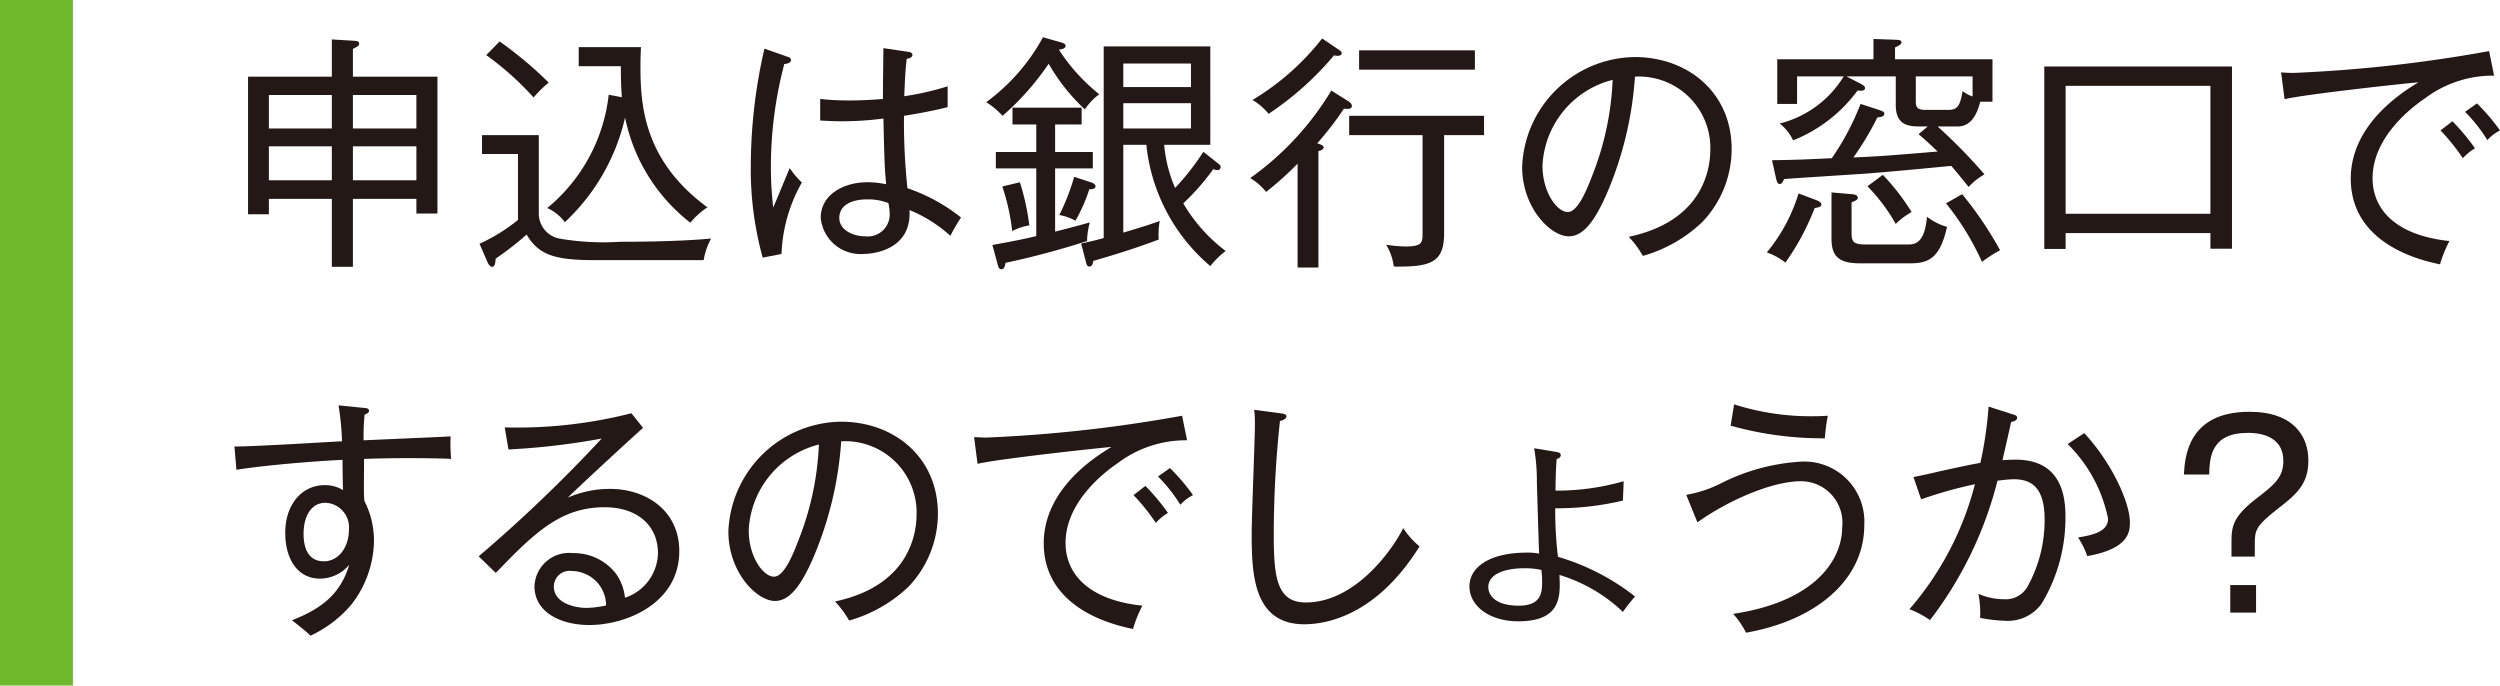 <svg xmlns="http://www.w3.org/2000/svg" width="60.466mm" height="16.581mm" viewBox="0 0 171.4 47">
  <defs>
    <style>
      .cls-1 {
        fill: #231815;
      }

      .cls-2 {
        fill: #6fba2c;
      }
    </style>
  </defs>
  <title>sidemenu_qa_01</title>
  <g id="レイヤー_2" data-name="レイヤー 2">
    <g id="レイヤー_1-2" data-name="レイヤー 1">
      <g>
        <g>
          <path class="cls-1" d="M28.548,14.638V13.634H24.196V18.292H22.751V13.634H18.434v1.055H17.006V5.255H22.751V2.704l1.462.086c.238.017.408.017.408.203,0,.137-.068.188-.425.357V5.255h5.796v9.383ZM22.751,6.513H18.434V8.807H22.751Zm0,3.518H18.434v2.329H22.751Zm5.797-3.518H24.196V8.807h4.352Zm0,3.518H24.196v2.329h4.352Z"/>
          <path class="cls-1" d="M48.243,17.833H40.73c-2.686,0-3.808-.357-4.624-1.751a21.559,21.559,0,0,1-2.124,1.649c-.018.289-.052.561-.238.561-.17,0-.306-.272-.323-.323l-.544-1.258a12.203,12.203,0,0,0,2.635-1.632V10.558H33.047V9.266h3.893v5.321a1.749,1.749,0,0,0,1.496,1.784,17.77,17.77,0,0,0,4.08.204c3.603,0,5.507-.153,6.238-.221A4.673,4.673,0,0,0,48.243,17.833ZM36.583,6.683a20.338,20.338,0,0,0-3.247-2.907l.918-.935a26.737,26.737,0,0,1,3.366,2.821A7.795,7.795,0,0,0,36.583,6.683Zm10.743,8.584a12.218,12.218,0,0,1-4.471-7.207,14.105,14.105,0,0,1-4.131,7.173,2.987,2.987,0,0,0-1.207-.97,11.73,11.73,0,0,0,4.216-7.768l.9.17c-.067-.969-.067-1.648-.067-2.125H39.677V3.231h4.267c-.018.408-.034.781-.034,1.343,0,2.686.255,6.46,4.59,9.638A5.588,5.588,0,0,0,47.326,15.267Z"/>
          <path class="cls-1" d="M53.582,17.408l-1.291.255a22.674,22.674,0,0,1-.816-6.357,35.907,35.907,0,0,1,.935-7.973l1.547.545c.153.051.272.084.272.254,0,.119-.153.238-.459.256a27.756,27.756,0,0,0-.918,7.088c0,1.258.102,2.125.153,2.754.204-.426.969-2.329,1.139-2.703a5.924,5.924,0,0,0,.833.986A10.618,10.618,0,0,0,53.582,17.408ZM65.158,16.167a9.575,9.575,0,0,0-2.805-1.768c.17,2.787-2.601,3.009-3.11,3.009a2.743,2.743,0,0,1-2.975-2.482c0-1.564,1.547-2.432,3.195-2.432a6.518,6.518,0,0,1,1.292.137c-.103-1.105-.119-1.445-.188-4.505a21.62,21.62,0,0,1-2.941.187c-.595,0-.985-.033-1.393-.051V6.784a17.52,17.52,0,0,0,1.938.102c.425,0,1.105,0,2.363-.102,0-.867.017-2.277.033-3.484l1.717.254c.119.018.272.068.272.205,0,.203-.272.254-.391.272-.102.816-.137,1.802-.17,2.566a19.505,19.505,0,0,0,2.975-.68V7.345c-.408.102-1.207.307-2.992.596a42.256,42.256,0,0,0,.238,4.963,12.229,12.229,0,0,1,3.672,2.006A12.194,12.194,0,0,0,65.158,16.167Zm-4.249-2.244a3.828,3.828,0,0,0-1.445-.254c-1.105,0-1.921.407-1.921,1.274,0,.816.918,1.258,1.785,1.258a1.502,1.502,0,0,0,1.666-1.599A3.903,3.903,0,0,0,60.909,13.923Z"/>
          <path class="cls-1" d="M74.378,7.498a13.269,13.269,0,0,1-2.481-3.128,18.344,18.344,0,0,1-3.162,3.57,5.362,5.362,0,0,0-1.121-.935,13.506,13.506,0,0,0,3.893-4.453l1.24.356c.119.034.307.085.307.222,0,.221-.289.254-.459.271a12.768,12.768,0,0,0,2.771,3.06A4.159,4.159,0,0,0,74.378,7.498Zm-2.039,4.046v4.334c.356-.085.951-.238,2.379-.629a5.036,5.036,0,0,0-.187,1.275,56.928,56.928,0,0,1-5.593,1.496c-.033.186-.067.441-.289.441-.136,0-.203-.137-.237-.289l-.374-1.377c.935-.17,2.057-.374,3.009-.611V11.544H68.275v-1.122h2.772V8.534H69.415V7.379h4.742V8.534H72.339v1.888h2.583v1.122Zm-2.941,4.301a14.804,14.804,0,0,0-.68-3.061l1.207-.289a16.43,16.43,0,0,1,.645,2.958A3.669,3.669,0,0,0,69.397,15.845Zm5.287-2.873a11.031,11.031,0,0,1-.952,2.158,3.729,3.729,0,0,0-1.105-.391,15.201,15.201,0,0,0,1.02-2.617l1.189.391c.153.051.273.152.273.255C75.109,12.972,74.837,12.972,74.685,12.972Zm8.295,5.269a12.571,12.571,0,0,1-4.386-8.312h-1.581v6.018c.392-.119,1.684-.493,2.499-.799a5.041,5.041,0,0,0-.068,1.274c-.459.17-2.073.782-4.487,1.462-.017.119-.051.391-.272.391-.153,0-.188-.152-.222-.272l-.34-1.309c.714-.153.986-.221,1.547-.374V3.181h7.31V9.929H79.817a9.434,9.434,0,0,0,.748,2.957,17.218,17.218,0,0,0,1.938-2.48l.985.781c.119.085.204.17.204.272a.216.216,0,0,1-.238.205,1.087,1.087,0,0,1-.272-.068,16.033,16.033,0,0,1-2.057,2.346,11.102,11.102,0,0,0,2.906,3.264A6.076,6.076,0,0,0,82.98,18.241ZM81.653,4.354H77.013V5.968h4.641Zm0,2.72H77.013V8.807h4.641Z"/>
          <path class="cls-1" d="M92.142,7.446a21.632,21.632,0,0,1-1.836,2.381c.153.051.442.119.442.272,0,.17-.255.238-.357.255v7.989H88.963V11.221a22.302,22.302,0,0,1-2.159,1.938,4.062,4.062,0,0,0-1.088-.952,19.946,19.946,0,0,0,5.559-6l1.19.748c.102.068.221.188.221.289C92.686,7.498,92.414,7.481,92.142,7.446Zm-.425-3.62a.987.987,0,0,1-.255-.034,20.984,20.984,0,0,1-4.487,4.012,4.169,4.169,0,0,0-1.105-.951,17.376,17.376,0,0,0,4.776-4.217l1.156.783c.119.084.186.135.186.221C91.988,3.759,91.87,3.826,91.717,3.826Zm7.292,5.439v6.714c0,2.023-.9,2.33-3.45,2.295a3.771,3.771,0,0,0-.527-1.496,9.308,9.308,0,0,0,1.36.119c1.121,0,1.139-.289,1.139-.9V9.266H92.499V7.94h9.247V9.266ZM93.179,4.778V3.452h7.939V4.778Z"/>
          <path class="cls-1" d="M116.699,15.232a9.758,9.758,0,0,1-4.062,2.312,6.92,6.92,0,0,0-.969-1.309c5.065-1.071,5.593-4.607,5.593-5.984a4.894,4.894,0,0,0-5.168-4.996,24.515,24.515,0,0,1-1.853,7.836c-.935,2.209-1.751,3.11-2.686,3.11-1.258,0-3.196-1.972-3.196-4.76a7.828,7.828,0,0,1,7.718-7.53c3.638,0,6.646,2.432,6.646,6.307A7.26,7.26,0,0,1,116.699,15.232Zm-10.946-3.876c0,1.836,1.003,3.179,1.733,3.179.714,0,1.343-1.614,1.751-2.686a19.934,19.934,0,0,0,1.326-6.374A6.374,6.374,0,0,0,105.753,11.356Z"/>
          <path class="cls-1" d="M124.413,14.263a16.905,16.905,0,0,1-2.006,3.74,4.359,4.359,0,0,0-1.274-.697,11.664,11.664,0,0,0,2.176-4.045l1.258.476c.186.067.306.186.306.273C124.872,14.195,124.685,14.212,124.413,14.263Zm11.354-7.291c-.306,1.189-.816,1.699-1.563,1.699h-1.36a37.116,37.116,0,0,1,3.213,3.281,4.421,4.421,0,0,0-1.088.866c-.68-.85-.985-1.207-1.189-1.444-3.383.322-3.757.356-5.609.51-.918.068-5.015.322-5.848.391-.102.204-.17.34-.306.34-.119,0-.188-.102-.255-.408l-.272-1.224c1.428-.017,2.278-.051,4.097-.136a17.658,17.658,0,0,0,1.972-3.723l1.309.425c.188.068.323.119.323.238,0,.221-.306.255-.476.255a19.732,19.732,0,0,1-1.649,2.754c1.904-.086,2.295-.119,5.779-.408-.765-.731-1.07-.986-1.308-1.19l.629-.527h-.408c-.799,0-1.784,0-1.784-1.462V5.237h-3.383l.952.492c.119.068.322.154.322.307,0,.221-.288.188-.51.17a10.142,10.142,0,0,1-4.419,3.416,3.276,3.276,0,0,0-.918-1.155,7.193,7.193,0,0,0,4.386-3.229h-3.196V7.124h-1.359V4.064h6.595V2.671l1.48.051c.272.017.441.017.441.186,0,.119-.136.204-.441.341v.815h6.68V6.972Zm-4.844,11.082h-3.349c-1.292,0-2.006-.306-2.006-1.666V13.192l1.394.119c.119.017.408.033.408.238,0,.152-.137.203-.426.322v2.091c0,.645.137.8,1.037.8h2.805c.459,0,1.173-.035,1.326-1.904a4.044,4.044,0,0,0,1.377.697C132.997,17.731,132.215,18.054,130.924,18.054Zm-.952-2.703a12.242,12.242,0,0,0-1.938-2.583l1.055-.782a15.428,15.428,0,0,1,1.972,2.55A5.068,5.068,0,0,0,129.972,15.351Zm5.269-10.113h-3.893V6.869c0,.356,0,.663.629.663h1.614c.681,0,.799-.374.969-1.292a2.149,2.149,0,0,0,.681.374Zm.645,12.715a18.368,18.368,0,0,0-2.465-4.012l1.105-.629a25.151,25.151,0,0,1,2.601,3.842A9.372,9.372,0,0,0,135.887,17.952Z"/>
          <path class="cls-1" d="M151.546,17.051V15.979h-9.927v1.088h-1.462V4.558h12.867V17.051Zm0-11.167h-9.927v8.771h9.927Z"/>
          <path class="cls-1" d="M166.267,6.733c-.9.611-3.603,2.651-3.603,5.49,0,2.176,1.648,3.926,5.269,4.301a8.55,8.55,0,0,0-.646,1.598c-3.11-.629-6.119-2.329-6.119-5.882,0-2.227,1.31-4.606,4.641-6.595-.425.017-7.802.815-9.179,1.155l-.238-1.835c.323.017.544.033.867.033a97.166,97.166,0,0,0,13.395-1.496l.34,1.684A7.733,7.733,0,0,0,166.267,6.733Zm2.584,4.113a13.818,13.818,0,0,0-1.53-1.904l.816-.629a14.588,14.588,0,0,1,1.547,1.853A3.717,3.717,0,0,0,168.851,10.847Zm1.683-1.24a10.721,10.721,0,0,0-1.529-1.938l.815-.578a13.645,13.645,0,0,1,1.581,1.853A2.973,2.973,0,0,0,170.533,9.606Z"/>
          <path class="cls-1" d="M27.953,31.41c-1.003,0-1.989.017-2.992.051,0,1.173-.034,2.192.017,2.873a6.003,6.003,0,0,1,.663,2.771,7.279,7.279,0,0,1-1.529,4.317,8.193,8.193,0,0,1-2.822,2.159c-.272-.272-.918-.782-1.274-1.054,1.938-.765,3.314-1.734,3.927-3.808a2.622,2.622,0,0,1-2.006.951c-1.496,0-2.38-1.291-2.38-3.145,0-1.938,1.139-3.264,2.702-3.264a2.337,2.337,0,0,1,1.259.34c-.018-.322-.034-1.58-.034-2.073-1.938.085-5.389.374-7.275.68l-.136-1.598c1.173.017,6.323-.306,7.377-.356A19.343,19.343,0,0,0,23.21,27.79l1.683.17c.238.017.408.033.408.221,0,.119-.204.203-.306.255a15.939,15.939,0,0,0-.068,1.751c4.964-.221,5.524-.238,5.967-.273a12.05,12.05,0,0,0,.034,1.547C30.315,31.427,29.296,31.41,27.953,31.41Zm-5.627,3.06c-1.122,0-1.513,1.139-1.513,2.091,0,.392,0,1.921,1.393,1.921.986,0,1.717-.935,1.717-2.176A1.687,1.687,0,0,0,22.326,34.47Z"/>
          <path class="cls-1" d="M40.401,42.85c-1.972,0-3.757-.884-3.757-2.651a2.376,2.376,0,0,1,2.651-2.277,3.646,3.646,0,0,1,2.924,1.393,3.441,3.441,0,0,1,.629,1.665,3.286,3.286,0,0,0,2.261-3.059c0-1.887-1.411-3.145-3.654-3.145-2.958,0-4.743,1.665-7.463,4.504l-1.173-1.139a100.085,100.085,0,0,0,8.432-8.074,48.739,48.739,0,0,1-6.392.748l-.255-1.514a31.718,31.718,0,0,0,8.687-.969l.799,1.004c-.392.322-4.776,4.368-5.15,4.775a7.317,7.317,0,0,1,2.872-.594c2.499,0,4.76,1.495,4.76,4.266C46.571,41.355,42.951,42.85,40.401,42.85Zm.544-2.923a2.424,2.424,0,0,0-1.751-.782,1.084,1.084,0,0,0-1.224,1.054c0,1.173,1.478,1.478,2.243,1.478a6.699,6.699,0,0,0,1.343-.17A2.422,2.422,0,0,0,40.945,39.927Z"/>
          <path class="cls-1" d="M62.279,40.232a9.758,9.758,0,0,1-4.062,2.312,6.919,6.919,0,0,0-.969-1.309c5.066-1.071,5.593-4.607,5.593-5.984a4.894,4.894,0,0,0-5.168-4.996,24.52,24.52,0,0,1-1.853,7.836c-.935,2.209-1.751,3.11-2.686,3.11-1.258,0-3.196-1.972-3.196-4.76a7.828,7.828,0,0,1,7.718-7.53c3.638,0,6.646,2.432,6.646,6.307A7.26,7.26,0,0,1,62.279,40.232ZM51.333,36.356c0,1.836,1.003,3.179,1.733,3.179.714,0,1.343-1.614,1.751-2.686a19.937,19.937,0,0,0,1.326-6.374A6.374,6.374,0,0,0,51.333,36.356Z"/>
          <path class="cls-1" d="M76.658,31.733c-.9.611-3.603,2.651-3.603,5.49,0,2.176,1.648,3.926,5.269,4.301a8.55,8.55,0,0,0-.646,1.598c-3.11-.629-6.119-2.329-6.119-5.882,0-2.227,1.309-4.606,4.641-6.595-.425.017-7.802.815-9.179,1.155l-.238-1.835c.323.017.544.033.867.033a97.166,97.166,0,0,0,13.395-1.496l.34,1.684A7.733,7.733,0,0,0,76.658,31.733Zm2.584,4.113a13.818,13.818,0,0,0-1.53-1.904l.816-.629a14.588,14.588,0,0,1,1.547,1.853A3.717,3.717,0,0,0,79.242,35.847Zm1.683-1.24a10.671,10.671,0,0,0-1.53-1.938l.816-.578a13.645,13.645,0,0,1,1.581,1.853A2.96,2.96,0,0,0,80.925,34.606Z"/>
          <path class="cls-1" d="M89.419,42.799c-3.502,0-3.604-3.484-3.604-6.222,0-1.207.222-6.459.222-7.529a6.738,6.738,0,0,0-.051-.953l1.802.238c.255.034.407.068.407.221,0,.154-.237.272-.441.307a73.389,73.389,0,0,0-.425,7.803c0,2.889.203,4.641,2.192,4.641,3.519,0,6.103-3.877,6.681-5.1a5.726,5.726,0,0,0,1.121,1.258C94.314,42.289,90.829,42.799,89.419,42.799Z"/>
          <path class="cls-1" d="M106.61,30.968c.272.051.392.068.392.238s-.171.238-.273.255c-.034.356-.068.815-.085,2.176a16.633,16.633,0,0,0,4.675-.645l-.052,1.326a19.281,19.281,0,0,1-4.64.526,26.483,26.483,0,0,0,.187,3.331,15.665,15.665,0,0,1,5.286,2.721,11.246,11.246,0,0,0-.833,1.054,10.876,10.876,0,0,0-4.352-2.533c.068,1.429.153,3.179-2.821,3.179-1.955,0-3.349-1.037-3.349-2.397,0-1.292,1.343-2.312,3.943-2.312a4.109,4.109,0,0,1,.833.068c-.034-.832-.119-3.807-.153-4.861a13.334,13.334,0,0,0-.186-2.363Zm-2.107,7.99c-1.275,0-2.465.373-2.465,1.291,0,.578.51,1.275,2.091,1.275,1.513,0,1.598-.867,1.598-1.615a6.059,6.059,0,0,0-.051-.833A5.088,5.088,0,0,0,104.503,38.958Z"/>
          <path class="cls-1" d="M119.707,43.377a5.659,5.659,0,0,0-.884-1.292c5.711-.85,7.479-3.773,7.479-5.949a2.845,2.845,0,0,0-2.822-3.144c-2.039,0-5.1,1.377-7.106,2.821l-.765-1.887a8.512,8.512,0,0,0,2.465-.833,13.916,13.916,0,0,1,5.439-1.445,4.115,4.115,0,0,1,4.301,4.369C127.815,39.722,124.552,42.527,119.707,43.377Zm5.405-13.327a23.331,23.331,0,0,1-6.459-.867l.238-1.461a17.264,17.264,0,0,0,5.354.815c.476,0,.781-.017,1.07-.034A12.586,12.586,0,0,0,125.112,30.05Z"/>
          <path class="cls-1" d="M139.973,41.388a2.862,2.862,0,0,1-2.482,1.173,10.172,10.172,0,0,1-1.734-.203,6.89,6.89,0,0,0-.118-1.649,4.32,4.32,0,0,0,1.75.374,1.721,1.721,0,0,0,1.599-.833,9.378,9.378,0,0,0,1.19-4.657c0-2.397-1.122-2.737-2.142-2.737a10.553,10.553,0,0,0-1.088.102,26.232,26.232,0,0,1-4.624,9.553,7.022,7.022,0,0,0-1.41-.747,21.096,21.096,0,0,0,4.487-8.568,29.945,29.945,0,0,0-3.688,1.037l-.527-1.529c.391-.068,1.53-.323,1.717-.374,1.393-.306,2.261-.493,2.873-.595a26.868,26.868,0,0,0,.561-3.859l1.649.527c.203.068.306.085.306.238,0,.186-.188.238-.408.289-.067.306-.391,1.75-.595,2.617.544-.033.815-.033.9-.033,2.347,0,3.417,1.393,3.417,3.841A11.37,11.37,0,0,1,139.973,41.388Zm3.128-3.264a5.656,5.656,0,0,0-.629-1.274c1.003-.17,2.057-.392,2.057-1.292a9.944,9.944,0,0,0-2.771-5.116l1.139-.748c1.921,2.073,3.128,4.776,3.128,6.119C146.024,36.391,146.024,37.614,143.101,38.124Z"/>
          <path class="cls-1" d="M152.992,37.02c0-.969.186-1.649,1.614-2.771,1.326-1.02,1.938-1.496,1.938-2.652,0-1.92-2.023-1.92-2.431-1.92-2.55,0-2.618,1.717-2.652,2.856h-1.733c.067-1.139.237-4.301,4.487-4.301,3.06,0,4.046,1.699,4.046,3.332,0,1.529-.697,2.243-2.006,3.246-1.632,1.258-1.666,1.565-1.666,2.482v.866h-1.598ZM154.675,42h-1.768V40.113h1.768Z"/>
        </g>
        <rect class="cls-2" width="5" height="47"/>
      </g>
    </g>
  </g>
</svg>
